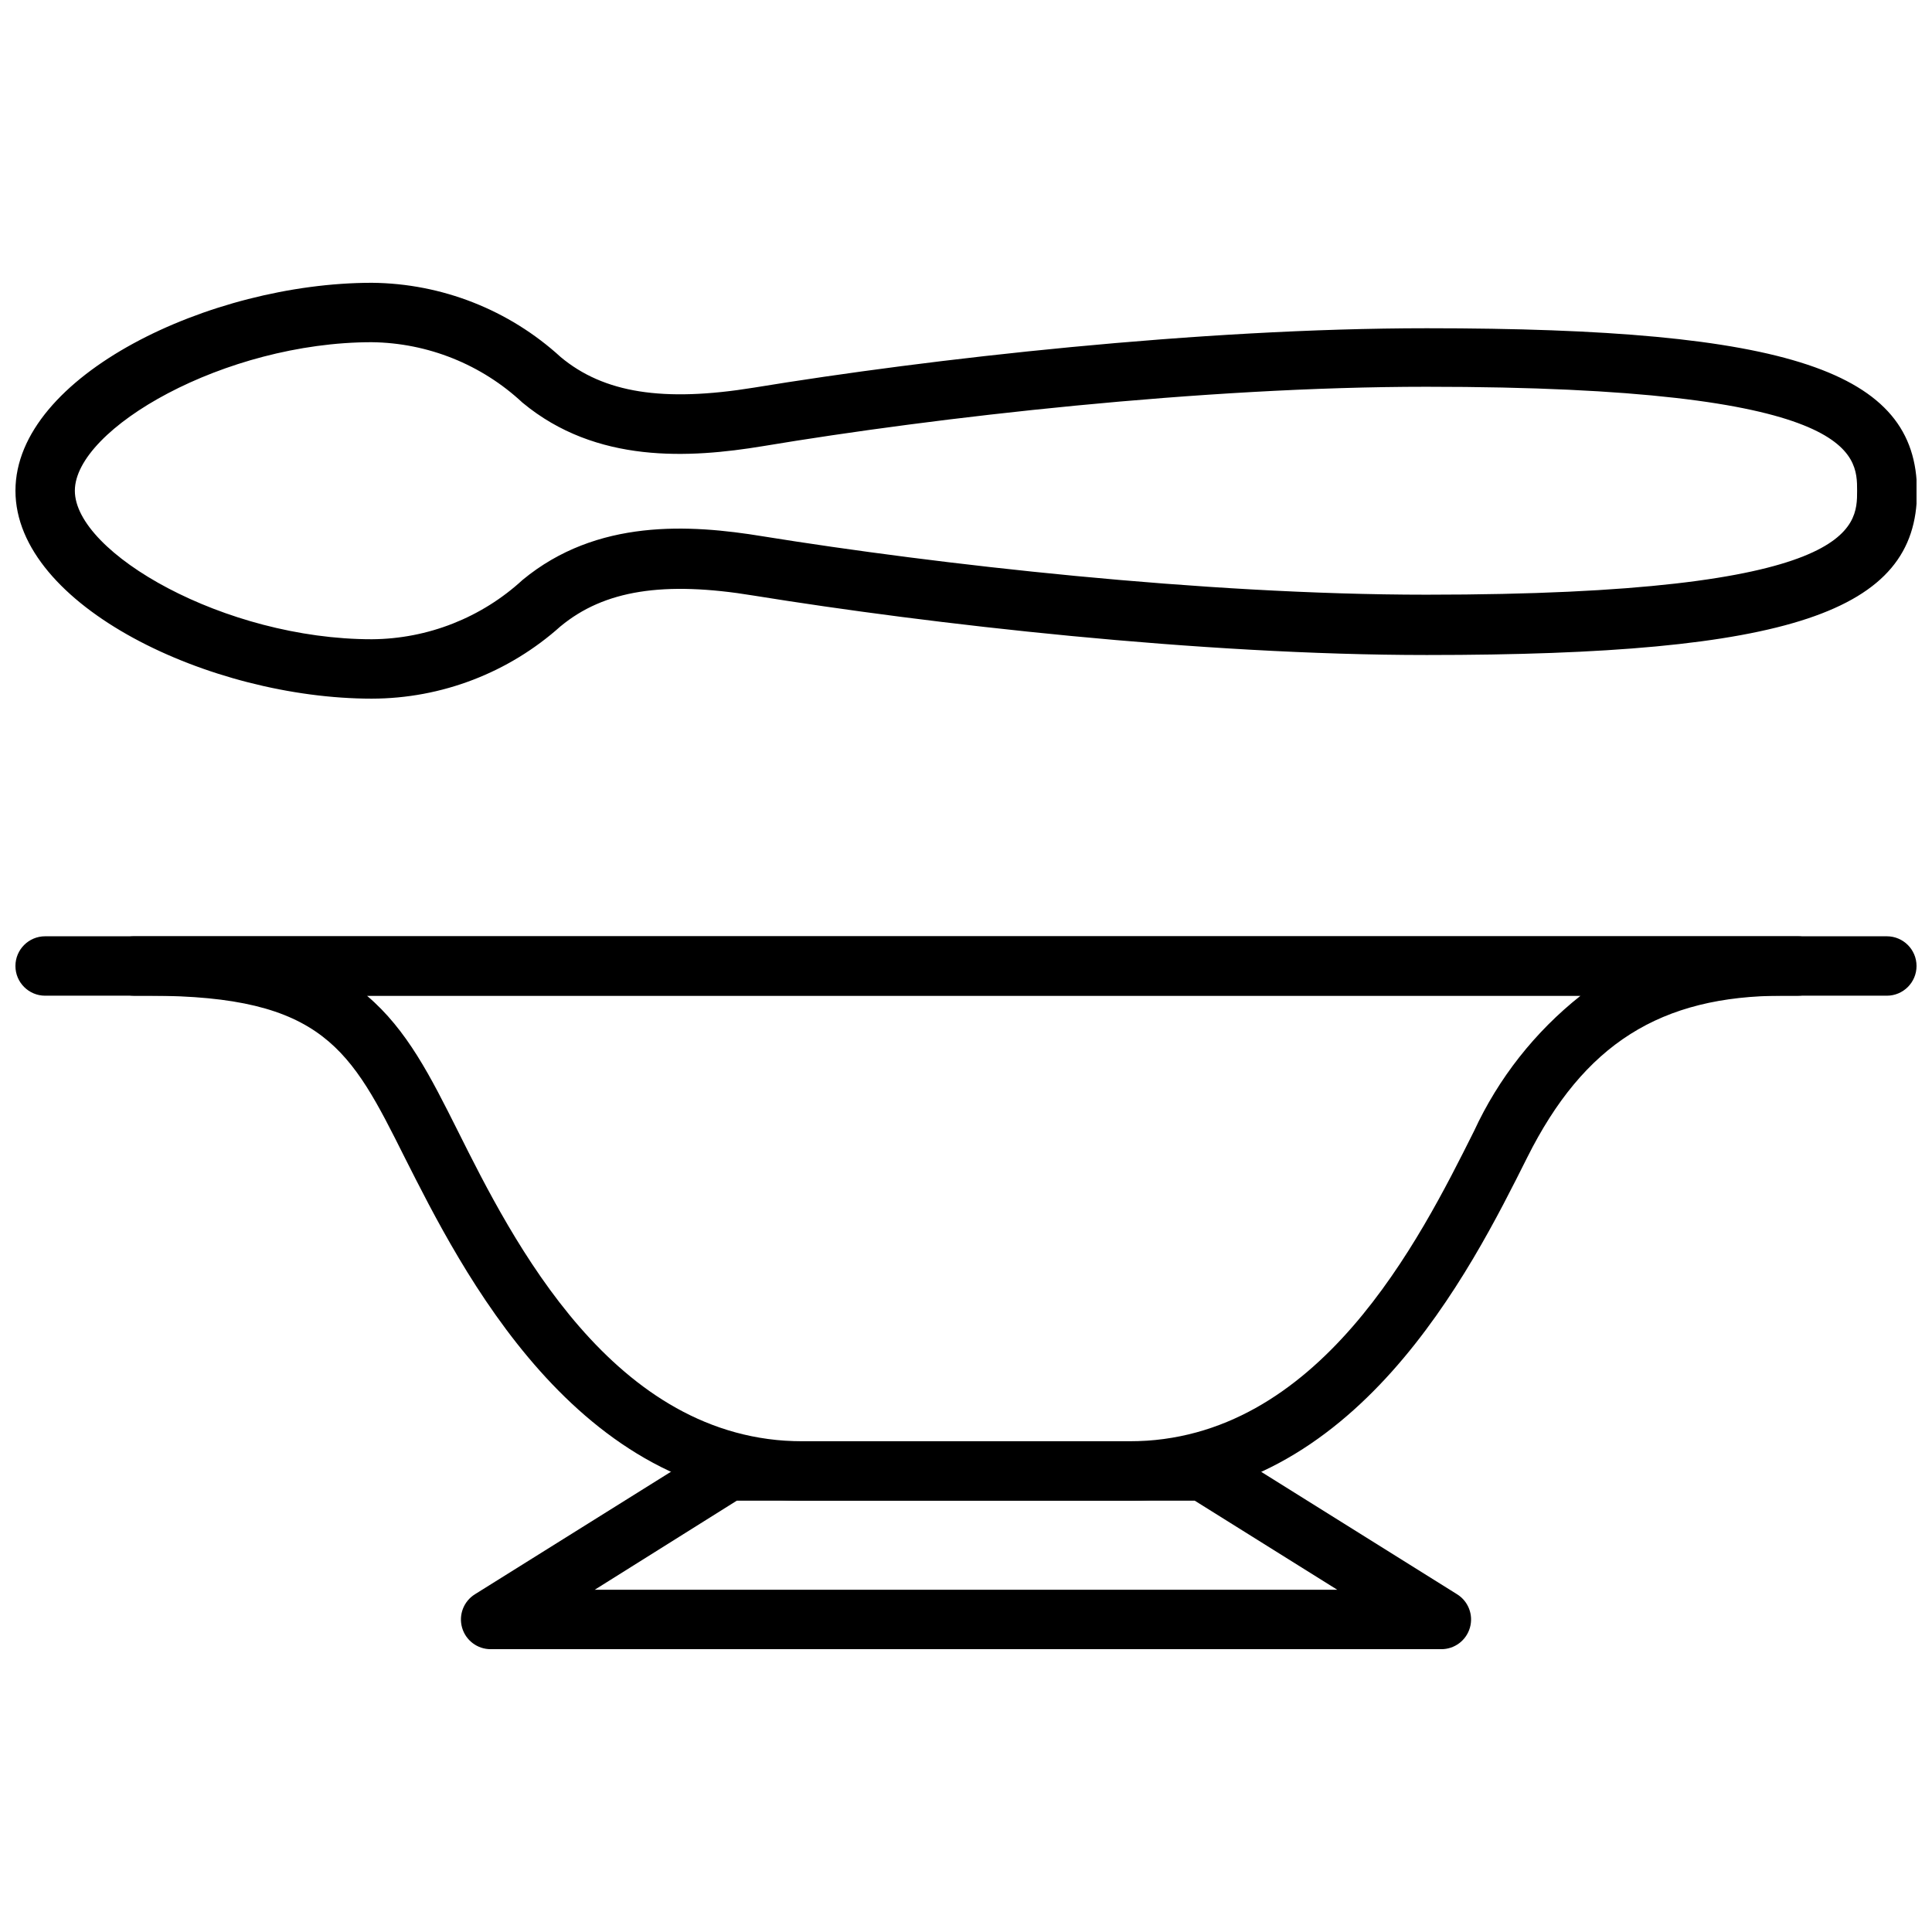 <?xml version="1.0" encoding="UTF-8"?>
<!-- Uploaded to: ICON Repo, www.svgrepo.com, Generator: ICON Repo Mixer Tools -->
<svg width="800px" height="800px" version="1.1" viewBox="144 144 512 512" xmlns="http://www.w3.org/2000/svg">
 <defs>
  <clipPath id="b">
   <path d="m148.09 392h503.81v16h-503.81z"/>
  </clipPath>
  <clipPath id="a">
   <path d="m148.09 218h503.81v112h-503.81z"/>
  </clipPath>
 </defs>
 <g clip-path="url(#b)">
  <path d="m644.03 407.87h-488.07c-4.348 0-7.871-3.523-7.871-7.871s3.523-7.875 7.871-7.875h488.07c4.348 0 7.871 3.527 7.871 7.875s-3.523 7.871-7.871 7.871z"/>
 </g>
 <path d="m443.29 541.7h-86.59c-59.984 0-90.527-61.441-105.45-90.961-14.289-28.535-21.453-42.863-67.738-42.863h-3.938c-4.348 0-7.871-3.523-7.871-7.871s3.523-7.875 7.871-7.875h440.83c4.348 0 7.875 3.527 7.875 7.875s-3.527 7.871-7.875 7.871h-3.938c-32.473 0-52.703 12.832-67.738 42.863-15.035 30.031-45.457 90.961-105.45 90.961zm-202.04-133.82c10.668 9.055 16.887 21.492 24.09 35.855 14.367 28.734 41.133 82.223 91.355 82.223h86.59c50.223 0 76.988-53.492 91.355-82.223 6.469-13.996 16.137-26.281 28.223-35.855z"/>
 <path d="m525.95 581.05h-251.9c-3.523 0.012-6.625-2.316-7.594-5.703-0.969-3.387 0.426-7.004 3.422-8.859l62.977-39.359c1.25-0.777 2.695-1.188 4.172-1.184h125.95c1.473-0.004 2.918 0.406 4.172 1.184l62.977 39.359c2.992 1.855 4.391 5.473 3.418 8.859-0.969 3.387-4.07 5.715-7.594 5.703zm-224.35-15.742h196.8l-37.785-23.617h-121.35z"/>
 <g clip-path="url(#a)">
  <path d="m242.56 329.15c-42.785 0-94.465-24.598-94.465-55.102s51.68-55.105 94.465-55.105c18.531 0.164 36.352 7.172 50.027 19.68 11.414 9.523 27.16 12.004 51.168 8.109 46.762-7.676 118.08-15.742 178.38-15.742 95.883 0 129.89 11.336 129.89 43.297 0 31.961-34.008 43.297-129.89 43.297-60.223 0-131.62-8.188-178.38-15.742-23.891-3.938-39.637-1.418-51.168 8.109v-0.008c-13.746 12.336-31.559 19.176-50.027 19.207zm0-94.465c-39.047 0.004-78.723 22.91-78.723 39.363s39.676 39.359 78.723 39.359c14.809-0.102 29.051-5.715 39.949-15.742 19.68-16.254 44.281-14.719 63.684-11.531 45.934 7.398 116.55 15.465 175.82 15.465 114.14 0 114.14-17.91 114.14-27.551 0-9.645 0-27.551-114.14-27.551-59.277 0-129.89 8.07-175.86 15.742-19.363 3.188-44.121 4.723-63.684-11.531h-0.004c-10.844-10.125-25.078-15.836-39.91-16.02z"/>
 </g>
</svg>